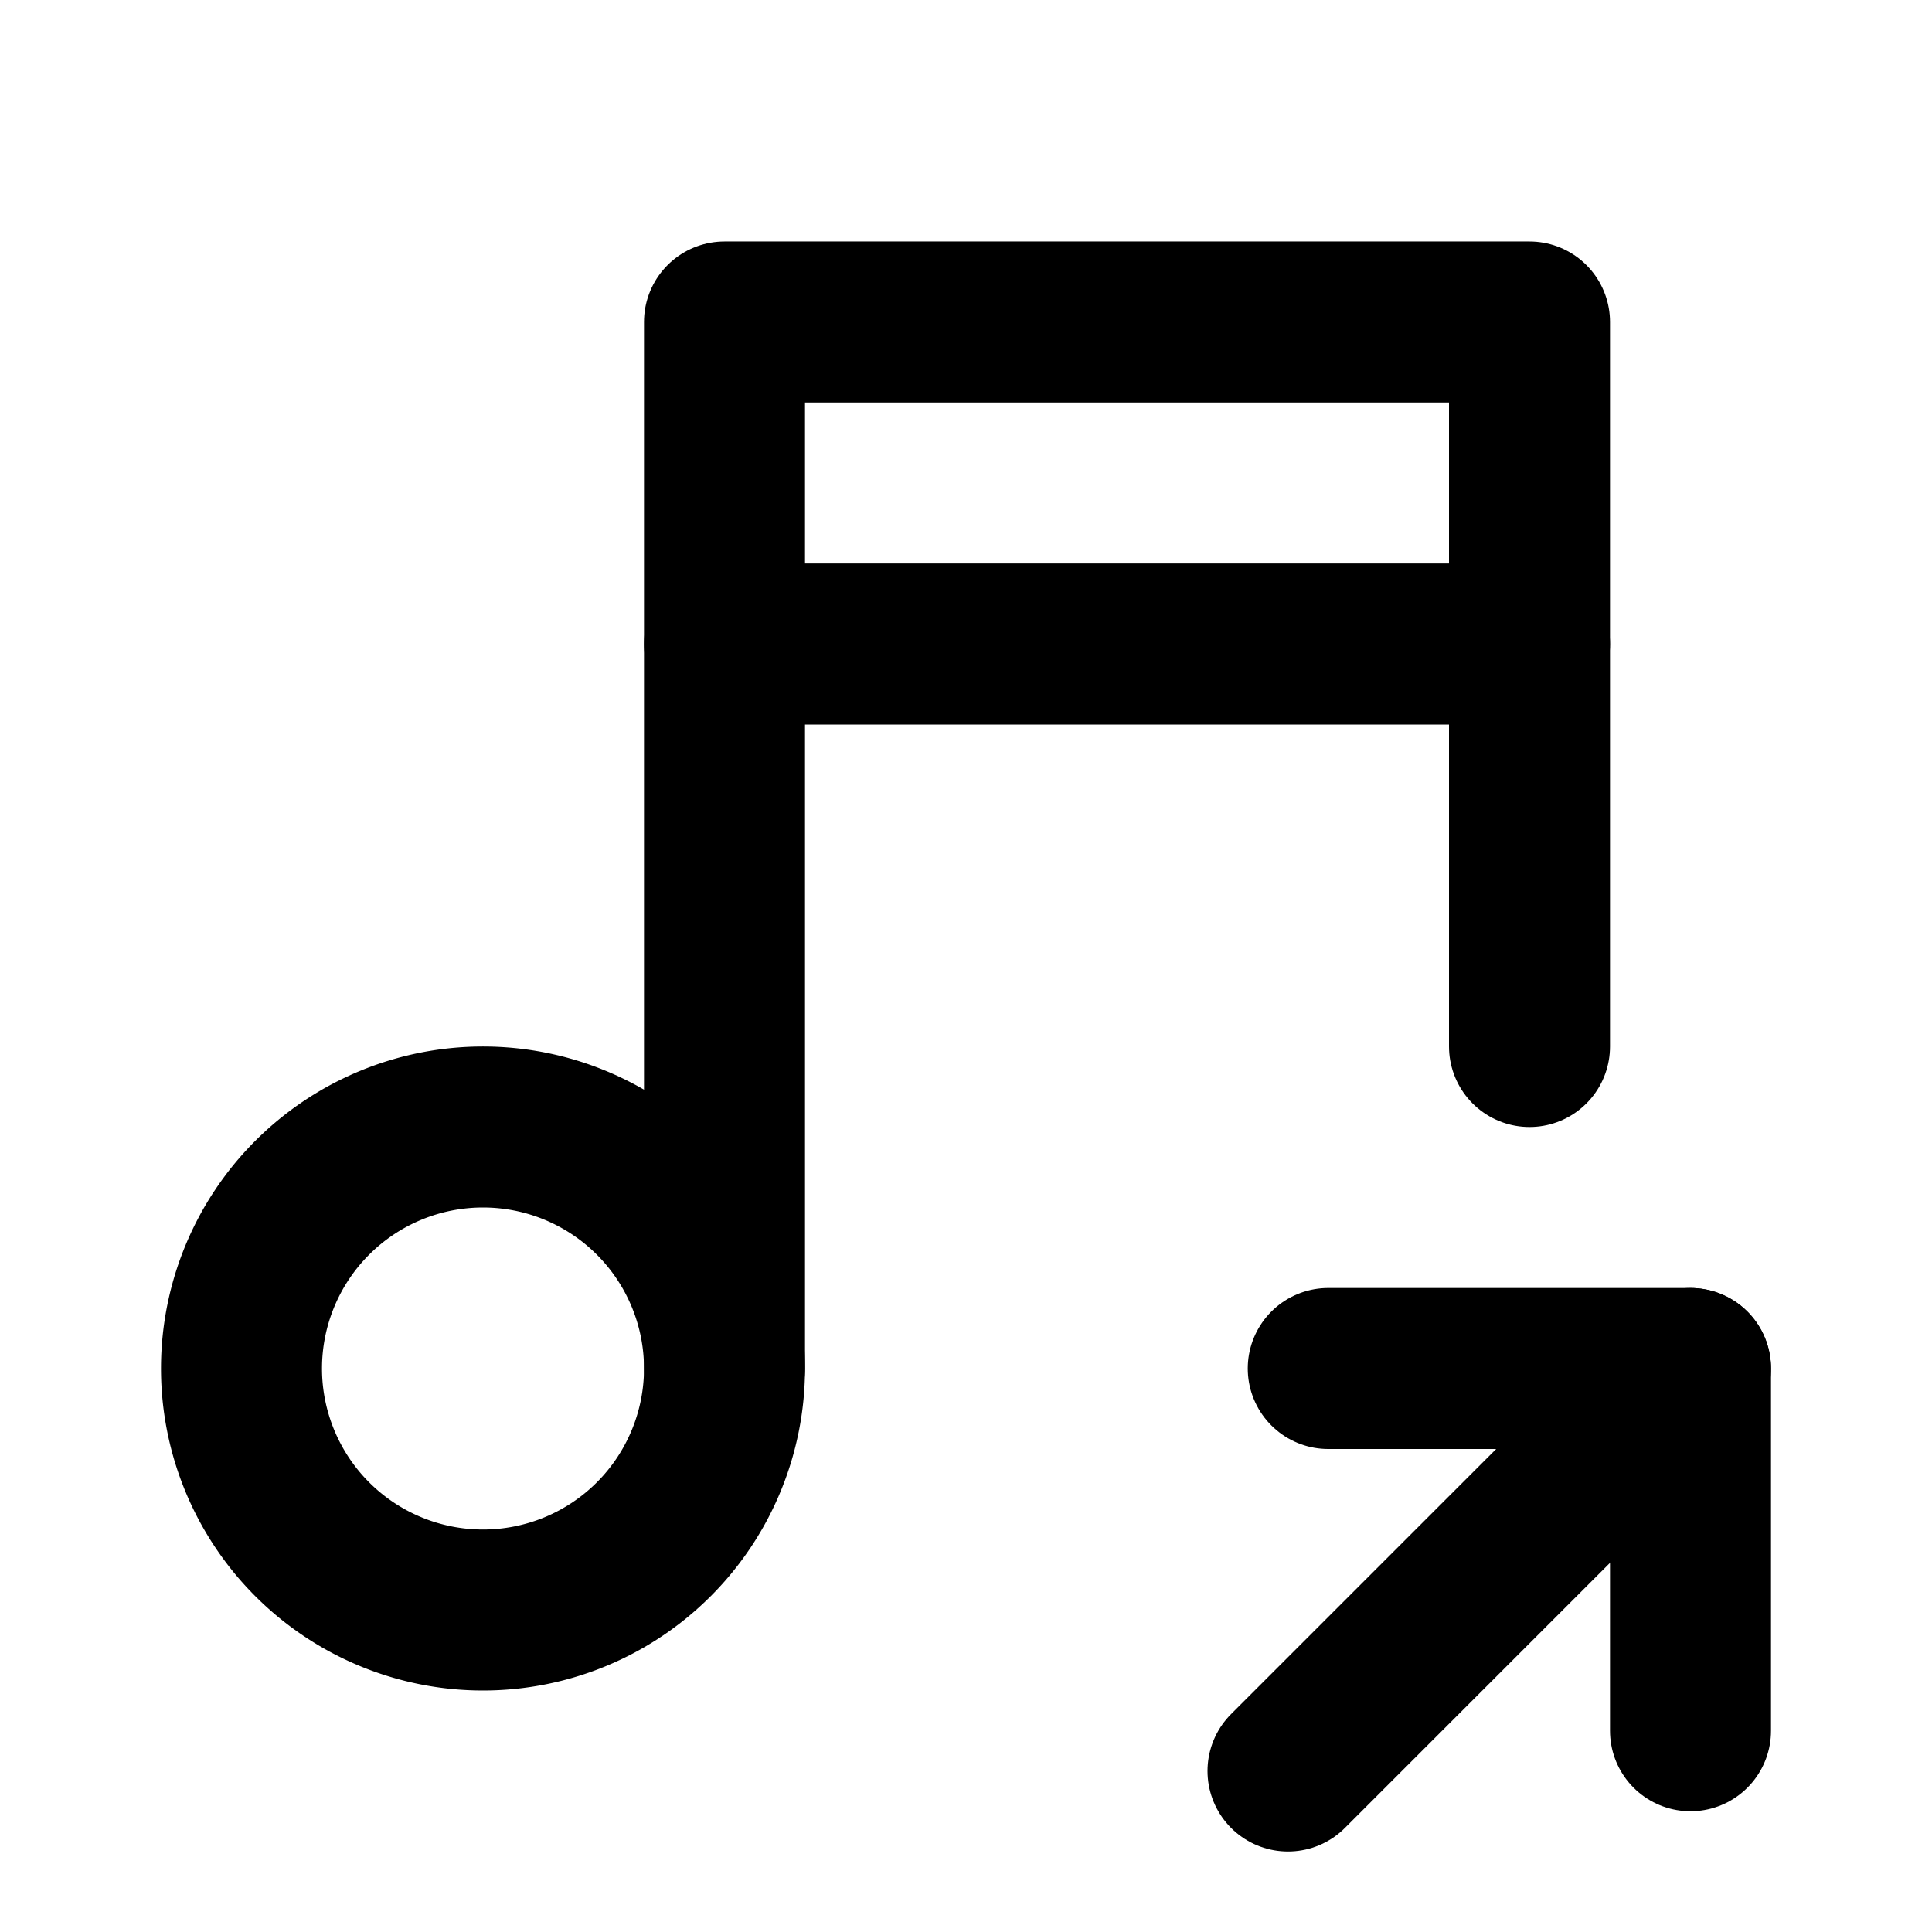 <svg xmlns="http://www.w3.org/2000/svg" width="24" height="24" viewBox="0 0 24 24" stroke-width="2" stroke="currentColor" fill="none" stroke-linecap="round" stroke-linejoin="round">
  <path d="M3 17a3 3 0 1 0 6 0a3 3 0 0 0 -6 0" />
  <path d="M9 17v-13h10v9" />
  <path d="M9 8h10" />
  <path d="M16 22l5 -5" />
  <path d="M21 21.5v-4.5h-4.5" />
</svg>
